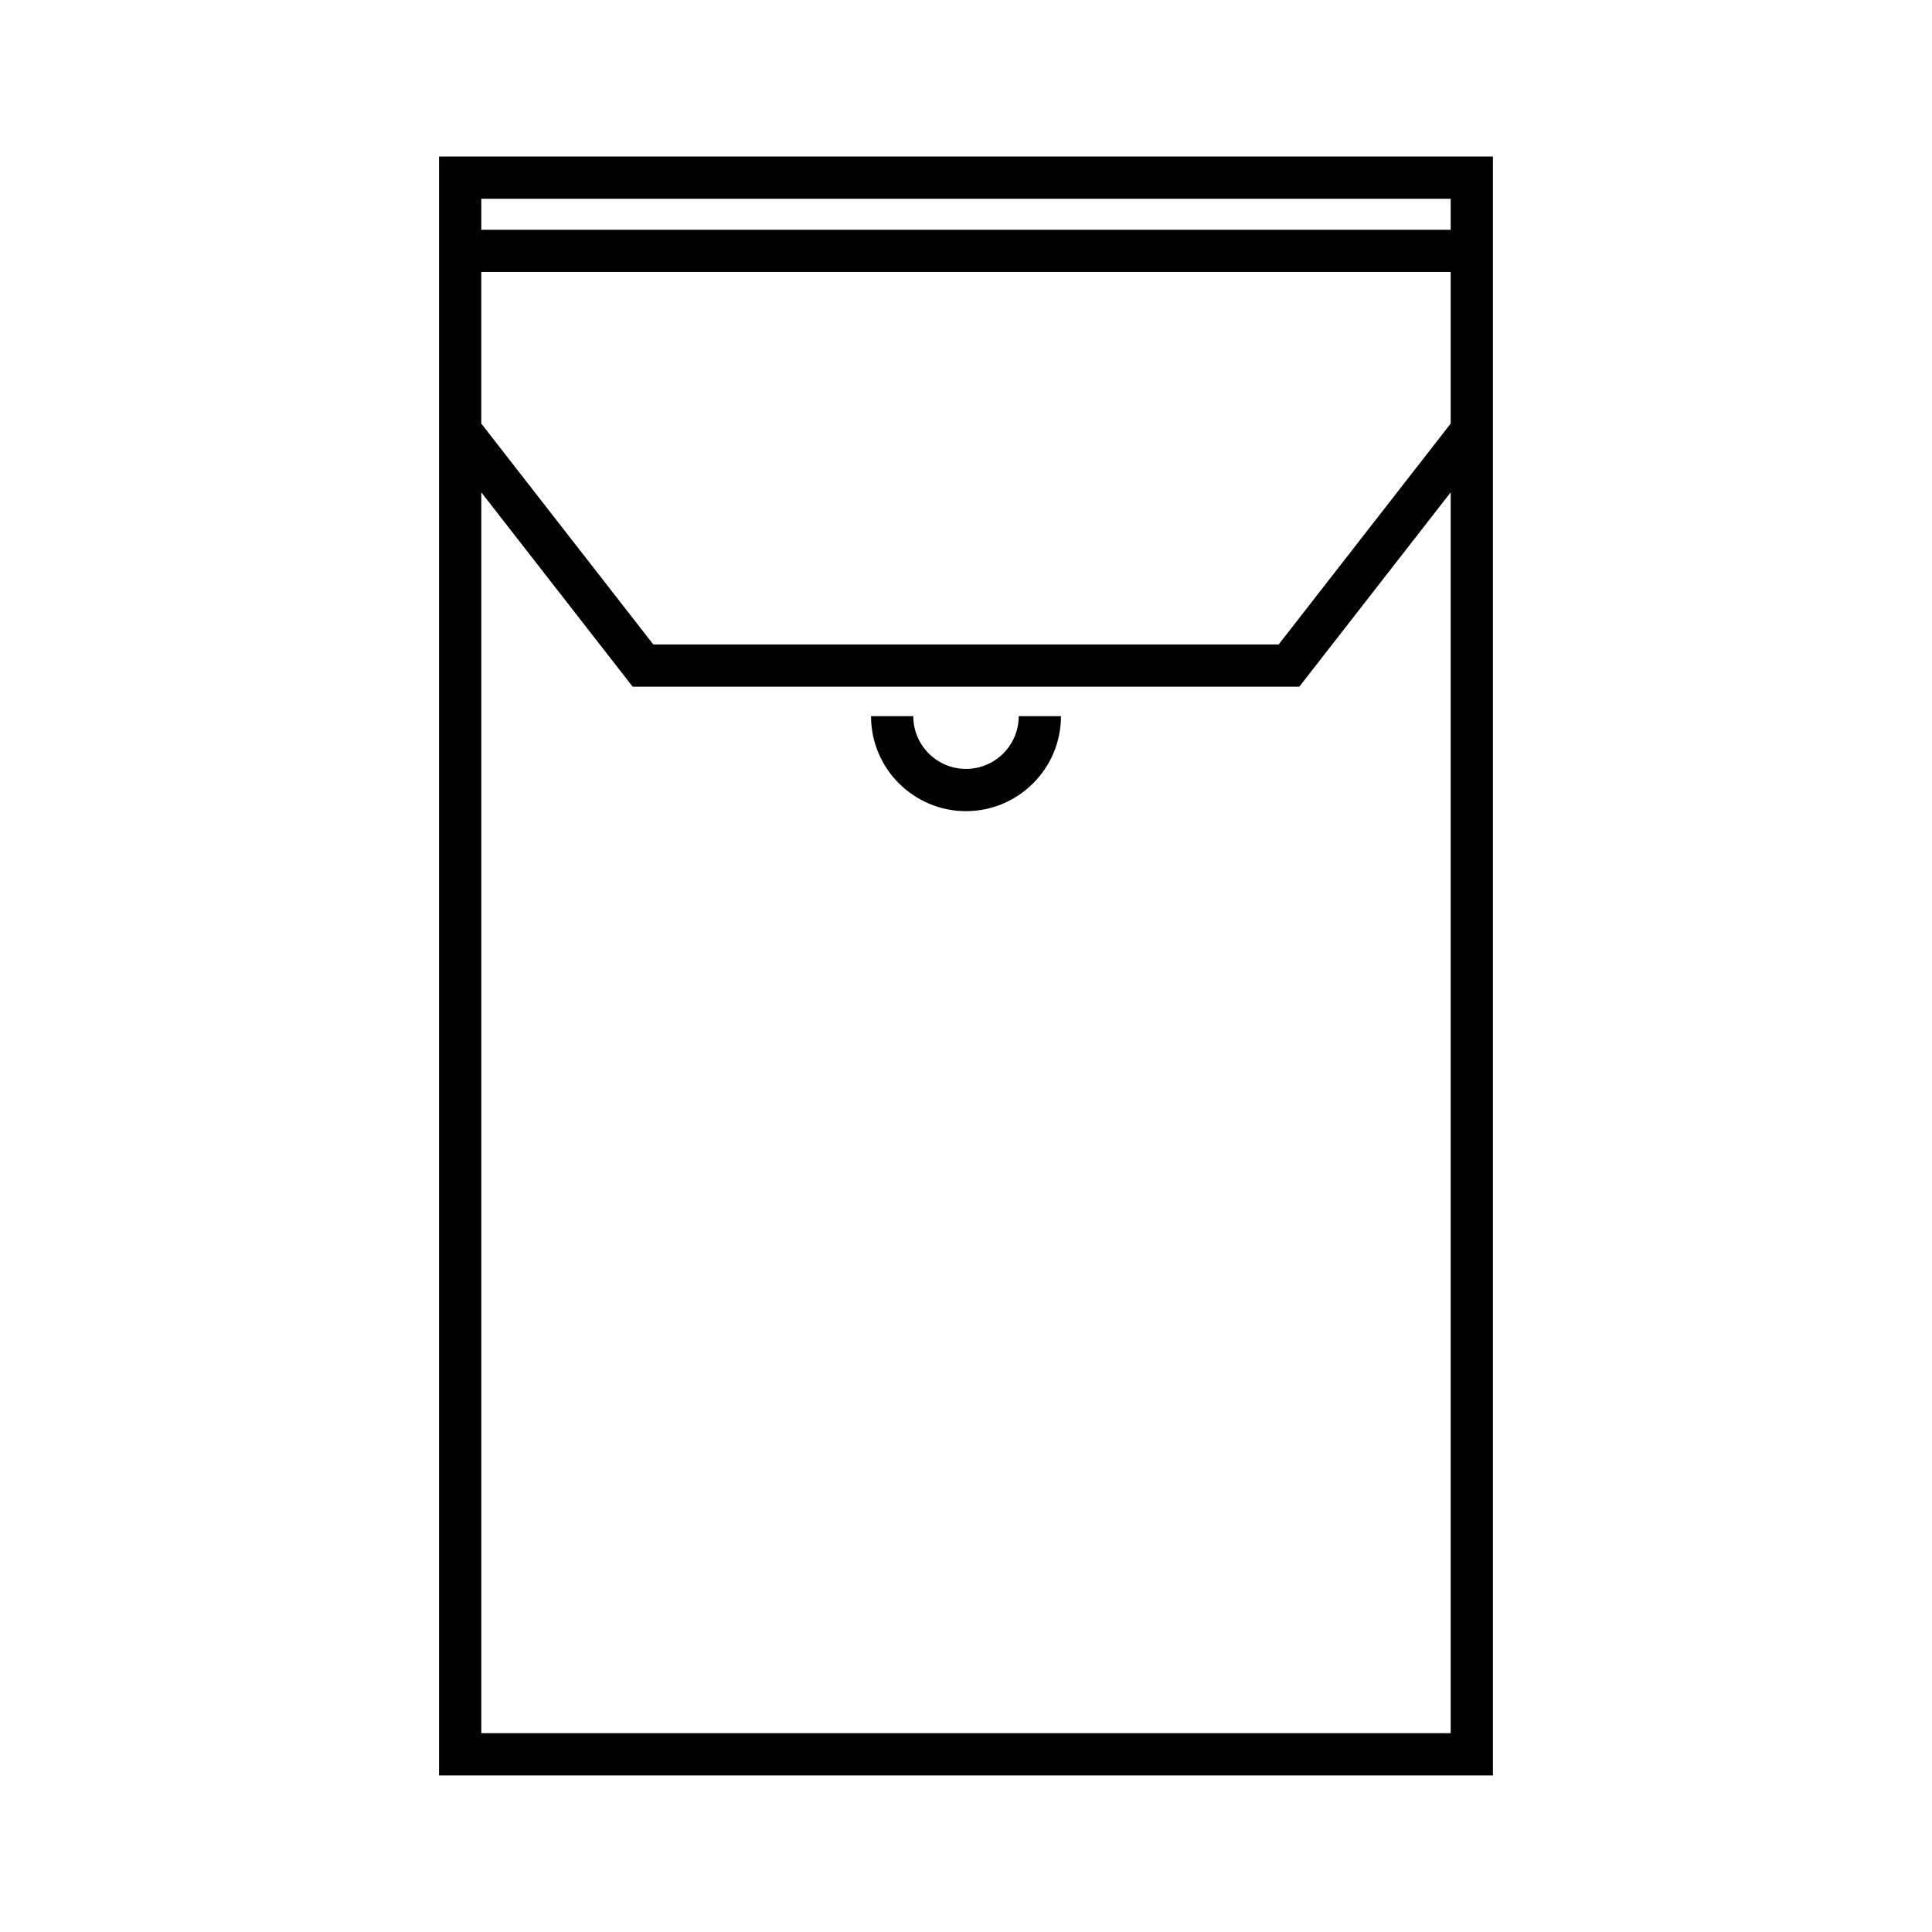 <?xml version="1.0" encoding="UTF-8"?>
<!-- Uploaded to: SVG Repo, www.svgrepo.com, Generator: SVG Repo Mixer Tools -->
<svg fill="#000000" width="800px" height="800px" version="1.1" viewBox="144 144 512 512" xmlns="http://www.w3.org/2000/svg">
 <g>
  <path d="m260.35 614.51h279.29v-429.03h-279.29zm11.195-417.83h256.9v8.207h-256.9zm0 19.402h256.9v40.172l-45.586 58.535h-165.73l-45.586-58.535zm0 58.391 40.121 51.512h176.66l40.121-51.512v328.84h-256.9z"/>
  <path d="m400 347.77c-7.703 0-13.973-6.269-13.973-13.973h-11.195c0 13.879 11.289 25.168 25.168 25.168s25.168-11.289 25.168-25.168h-11.195c0 7.699-6.273 13.973-13.973 13.973z"/>
 </g>
</svg>